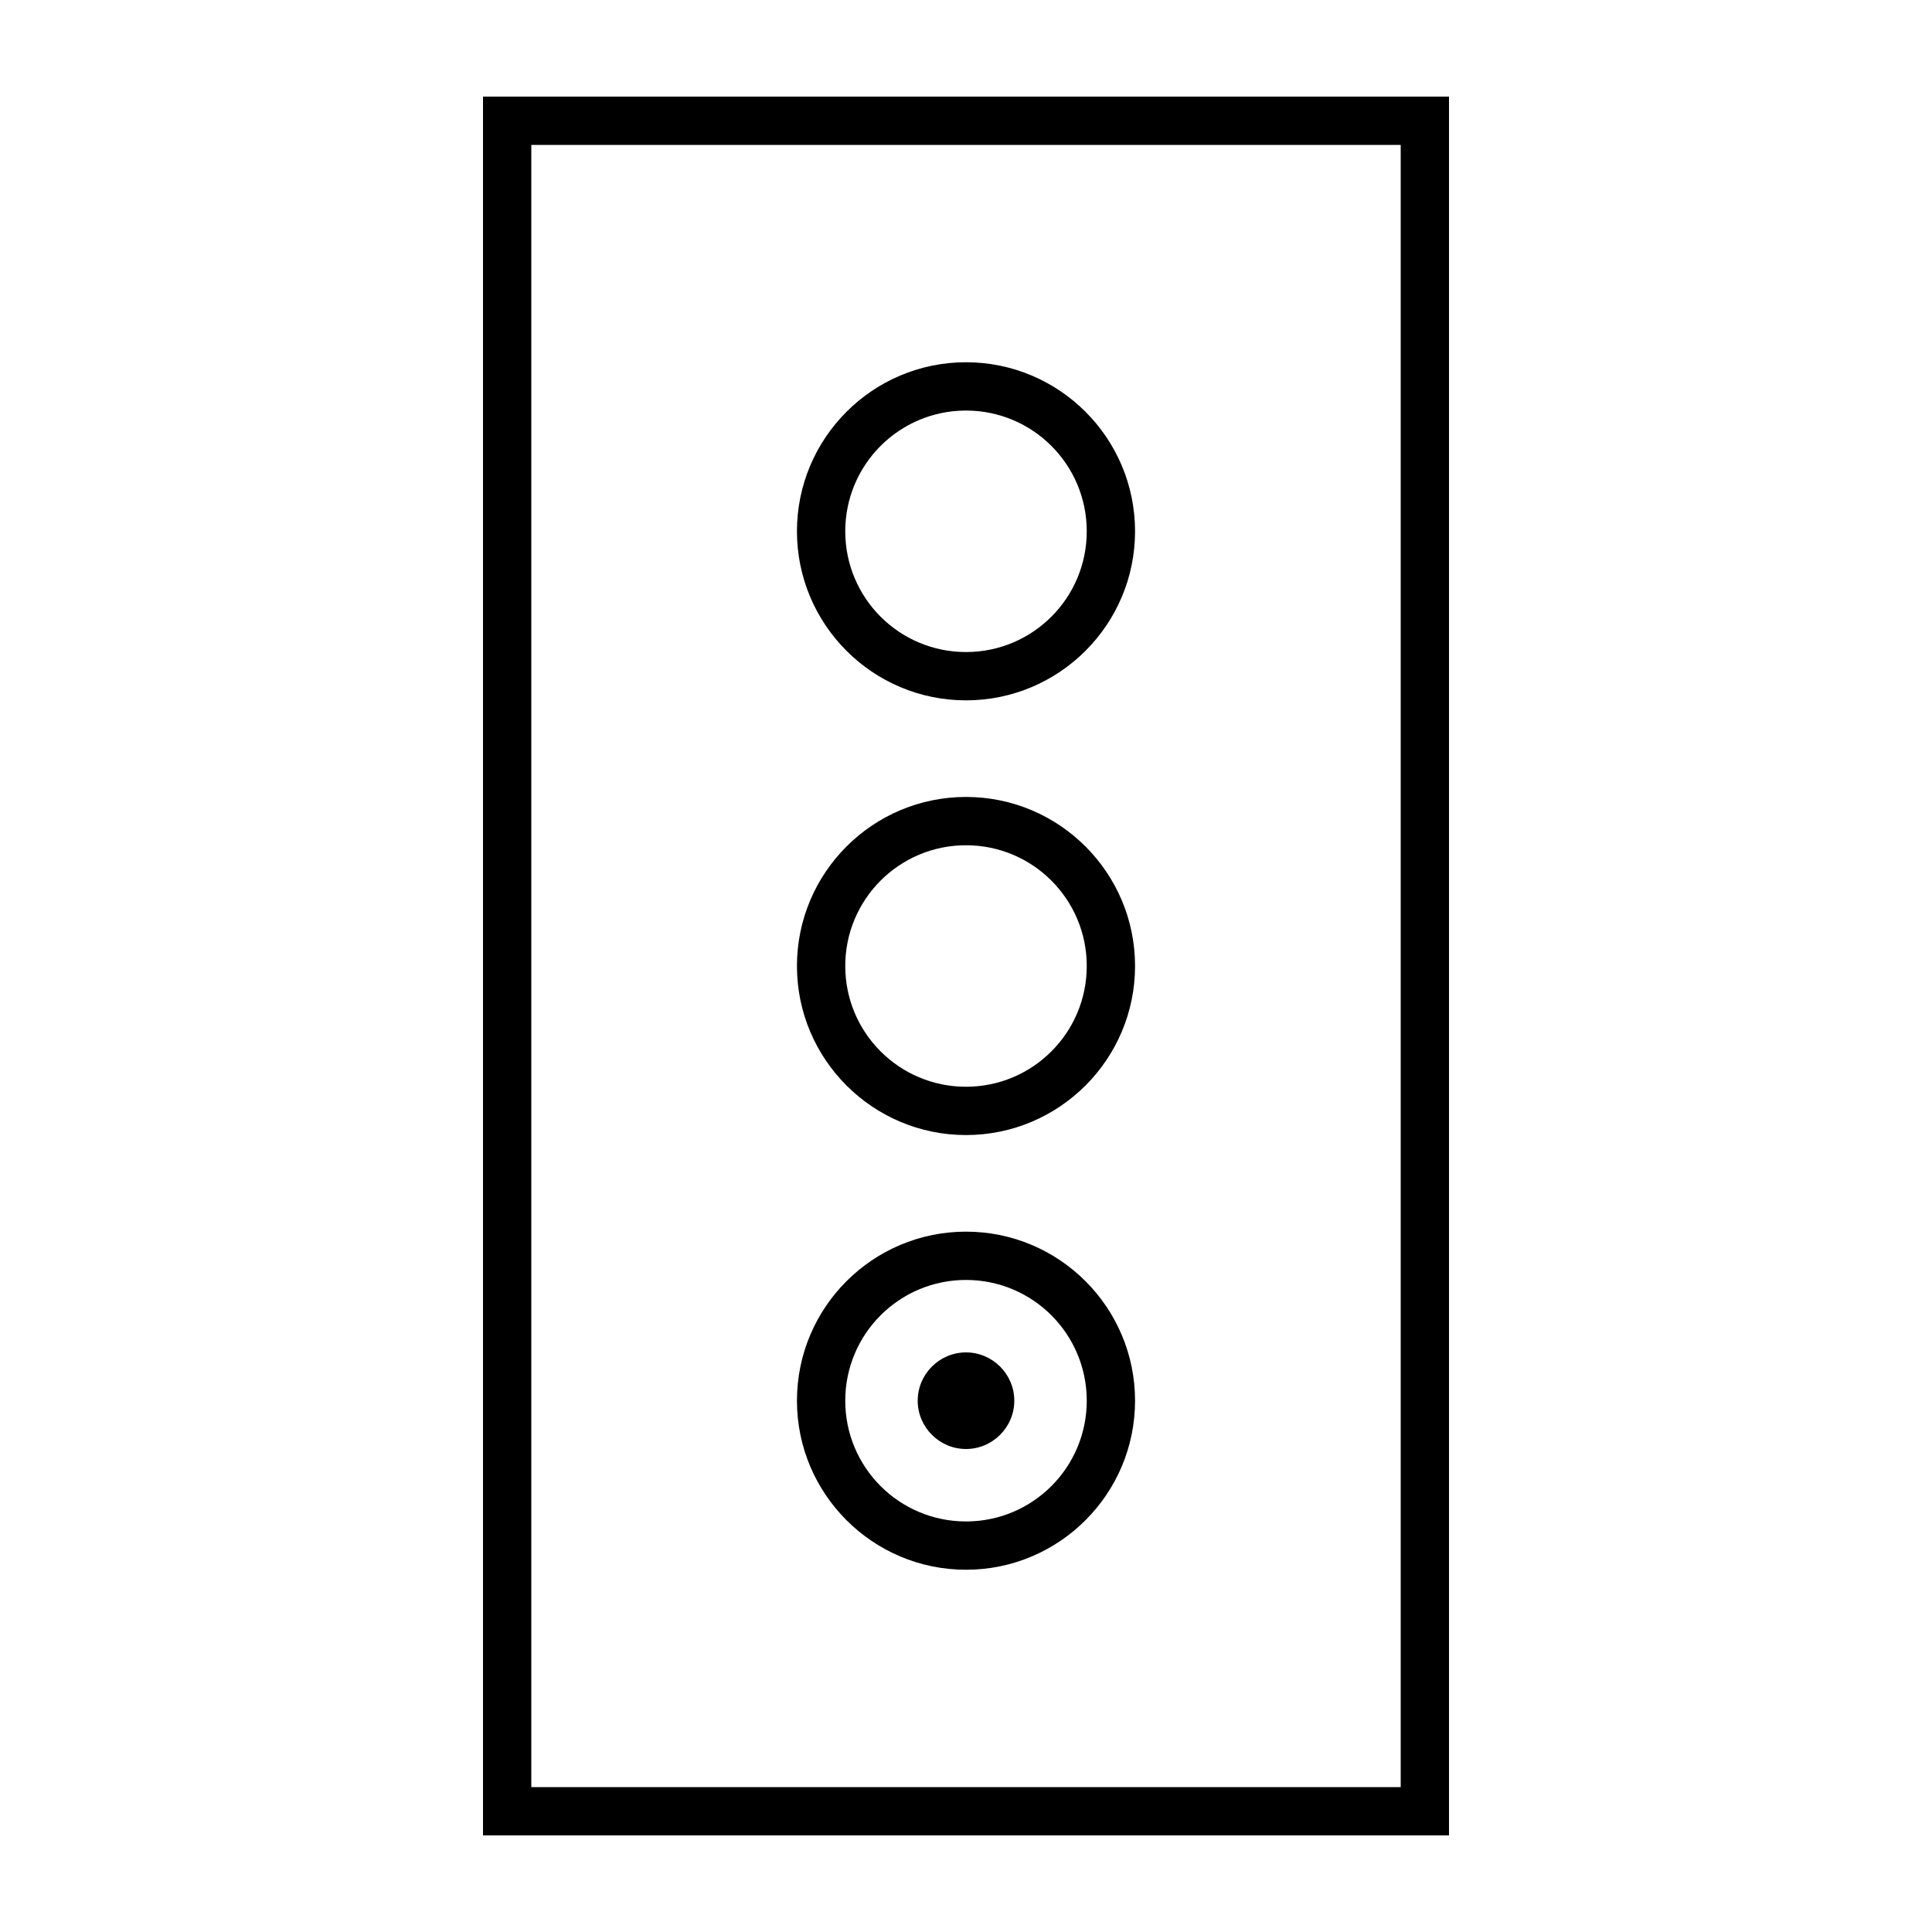 <svg xmlns="http://www.w3.org/2000/svg" viewBox="0 0 640 640"><!--! Font Awesome Pro 7.1.0 by @fontawesome - https://fontawesome.com License - https://fontawesome.com/license (Commercial License) Copyright 2025 Fonticons, Inc. --><path fill="currentColor" d="M464 48L464 592L176 592L176 48L464 48zM176 32L160 32L160 608L480 608L480 32L176 32zM320 424C342.1 424 360 441.9 360 464C360 486.1 342.1 504 320 504C297.9 504 280 486.1 280 464C280 441.9 297.9 424 320 424zM320 408C289.1 408 264 433.1 264 464C264 494.9 289.1 520 320 520C350.9 520 376 494.9 376 464C376 433.1 350.9 408 320 408zM360 320C360 342.1 342.1 360 320 360C297.9 360 280 342.1 280 320C280 297.9 297.9 280 320 280C342.1 280 360 297.9 360 320zM264 320C264 350.9 289.1 376 320 376C350.9 376 376 350.9 376 320C376 289.1 350.9 264 320 264C289.1 264 264 289.1 264 320zM320 216C297.9 216 280 198.1 280 176C280 153.9 297.9 136 320 136C342.1 136 360 153.9 360 176C360 198.1 342.1 216 320 216zM320 120C289.1 120 264 145.1 264 176C264 206.9 289.1 232 320 232C350.9 232 376 206.9 376 176C376 145.1 350.9 120 320 120zM320 448C311.2 448 304 455.2 304 464C304 472.8 311.2 480 320 480C328.8 480 336 472.8 336 464C336 455.2 328.8 448 320 448z"/></svg>